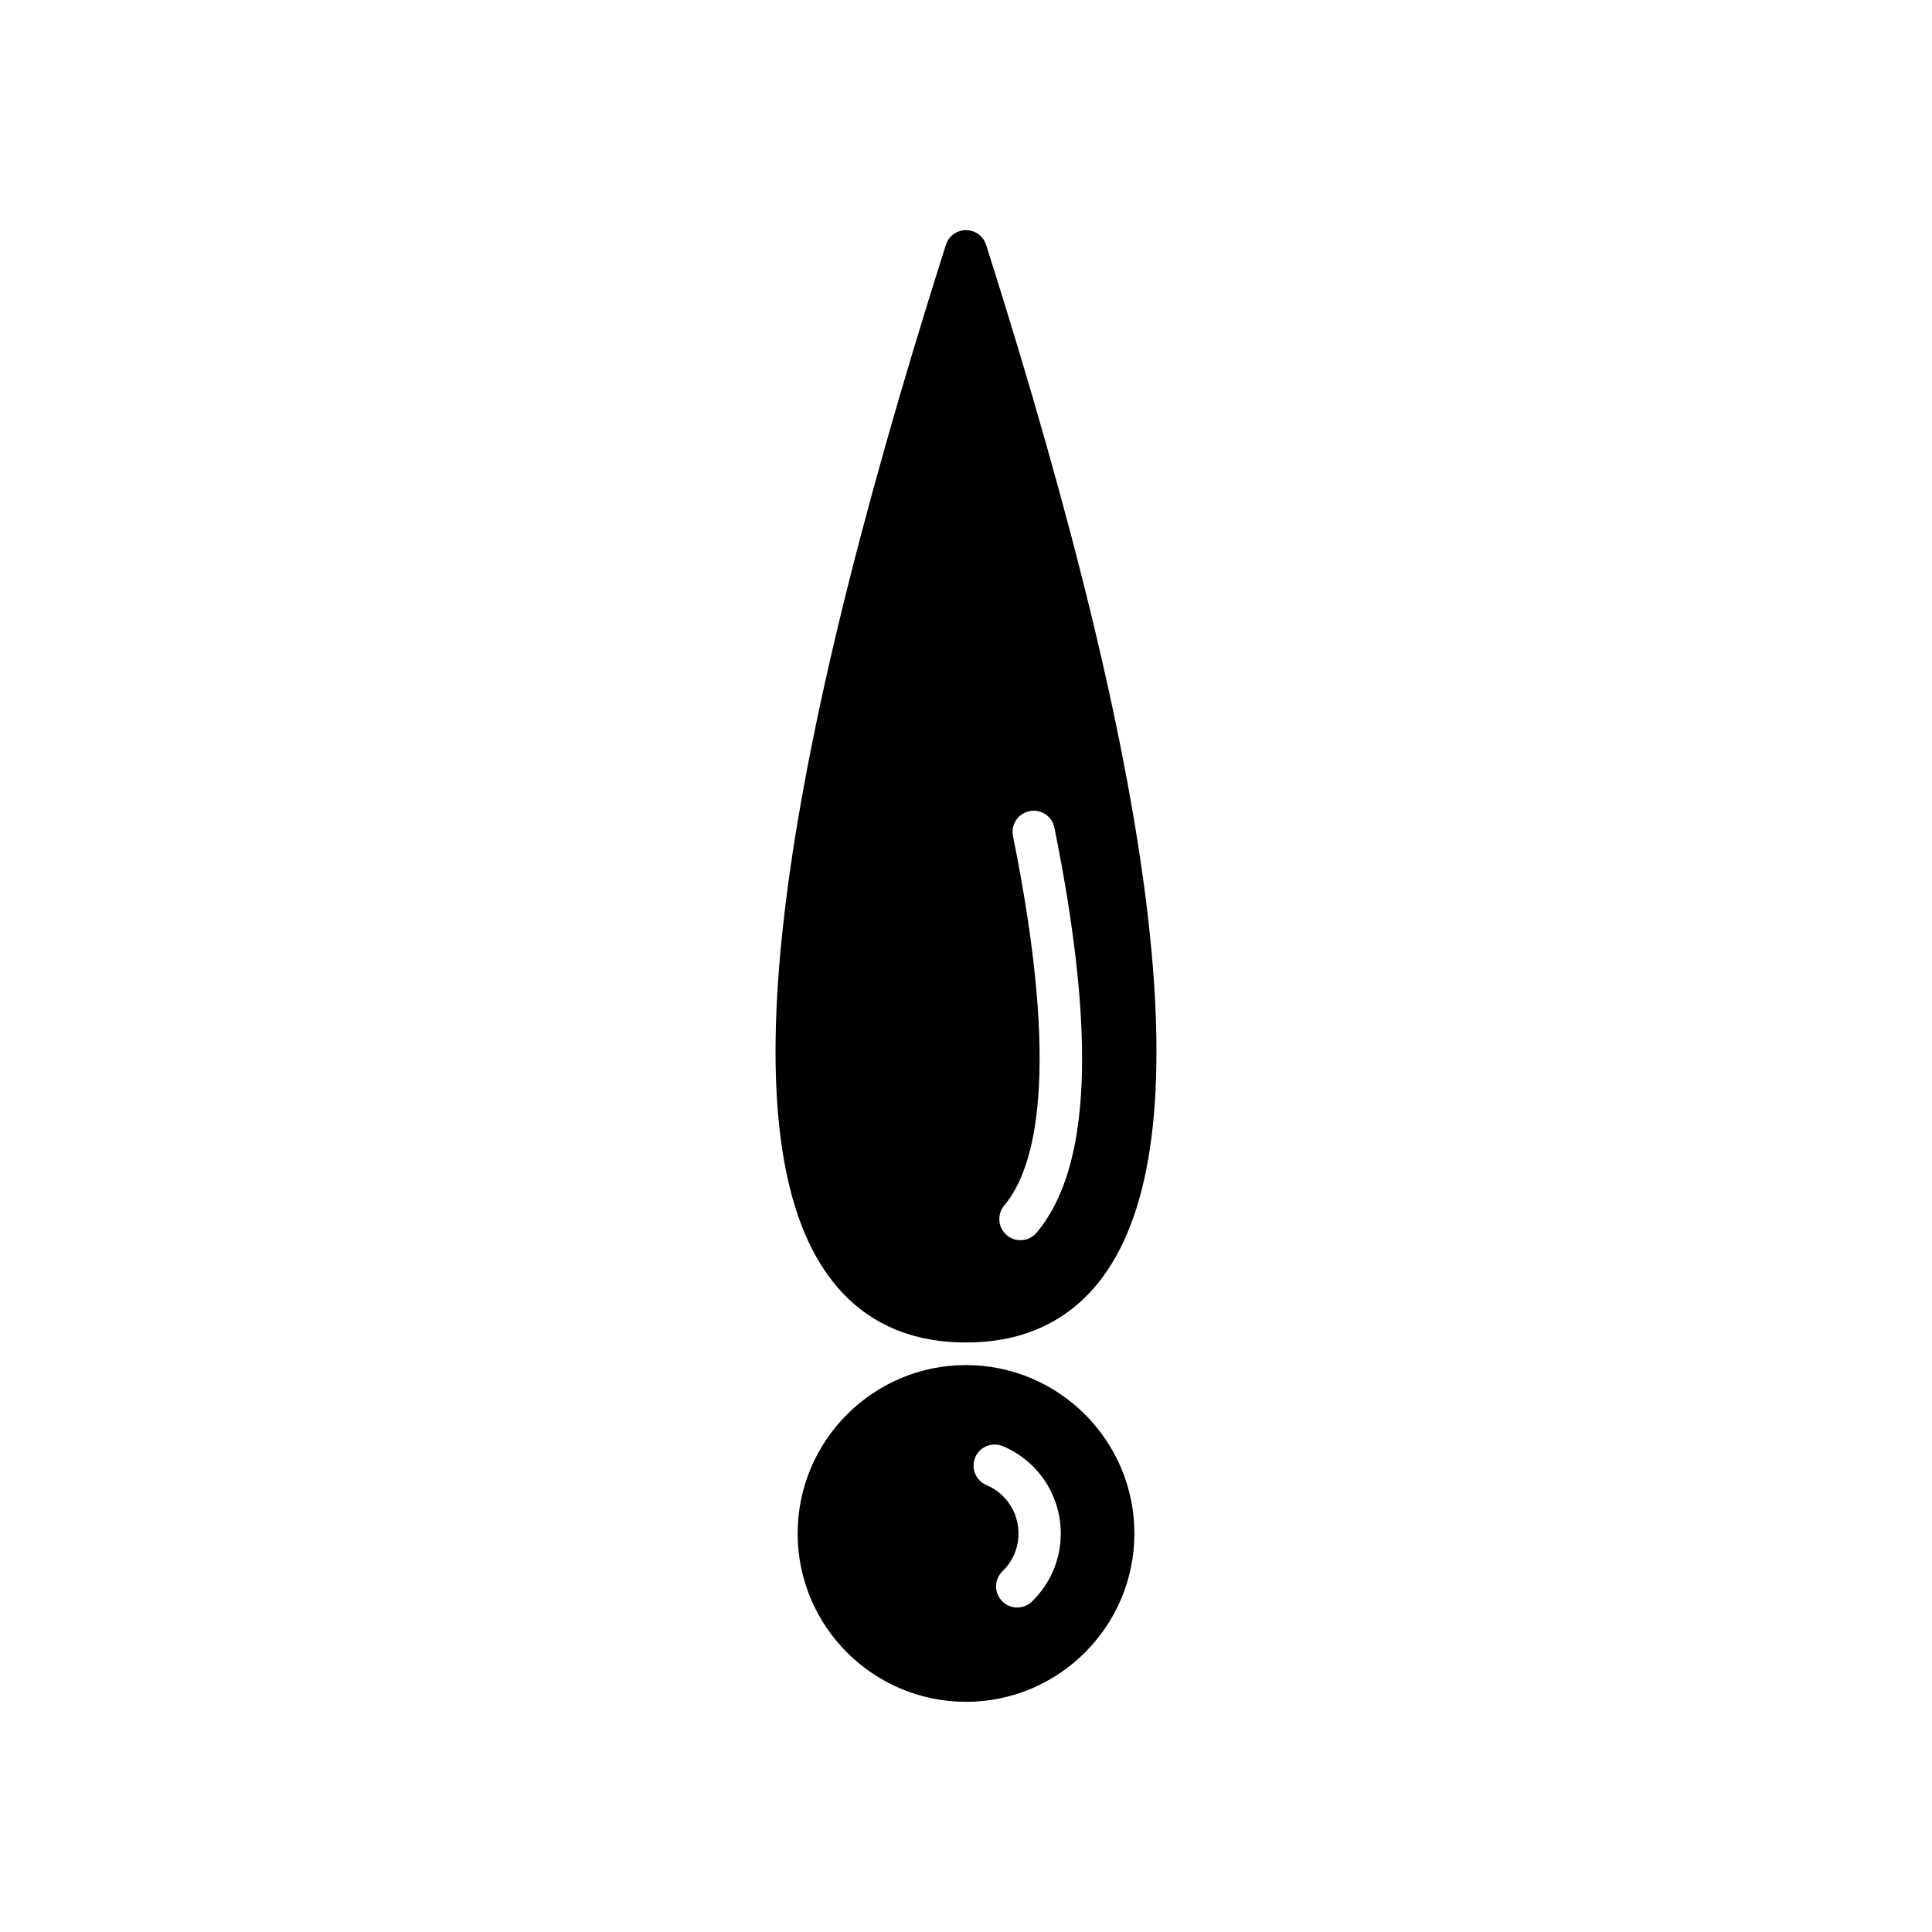 <?xml version="1.0" encoding="UTF-8"?>
<!-- Uploaded to: ICON Repo, www.svgrepo.com, Generator: ICON Repo Mixer Tools -->
<svg fill="#000000" width="800px" height="800px" version="1.1" viewBox="144 144 512 512" xmlns="http://www.w3.org/2000/svg">
 <g>
  <path d="m400 499.77c15.617 0 27.852-5.898 36.363-17.527 26.168-35.77 16.016-125.18-31.027-273.35-0.738-2.324-2.898-3.902-5.336-3.902s-4.598 1.582-5.336 3.902c-47.047 148.18-57.191 237.59-31.023 273.35 8.508 11.629 20.742 17.527 36.359 17.527zm10.141-36.309c8.125-9.664 15.121-34.496 2.309-97.902-0.613-3.035 1.352-5.984 4.379-6.598 3.066-0.602 5.992 1.352 6.598 4.379 11.152 55.188 9.609 90.293-4.711 107.33-1.109 1.316-2.695 1.996-4.293 1.996-1.27 0-2.547-0.43-3.598-1.312-2.367-1.992-2.672-5.523-0.684-7.891z"/>
  <path d="m400 505.76c-24.605 0-44.617 20.02-44.617 44.625 0 24.605 20.012 44.617 44.617 44.617 24.605 0 44.625-20.012 44.625-44.617 0-24.605-20.02-44.625-44.625-44.625zm17.457 62.676c-1.086 1.051-2.492 1.574-3.891 1.574-1.465 0-2.926-0.57-4.023-1.707-2.148-2.227-2.09-5.766 0.133-7.914 2.734-2.644 4.242-6.199 4.242-10.004 0-5.609-3.336-10.645-8.5-12.824-2.848-1.203-4.176-4.488-2.973-7.336 1.203-2.844 4.488-4.176 7.336-2.973 9.316 3.938 15.336 13.023 15.336 23.137-0.008 6.863-2.727 13.277-7.66 18.047z"/>
 </g>
</svg>